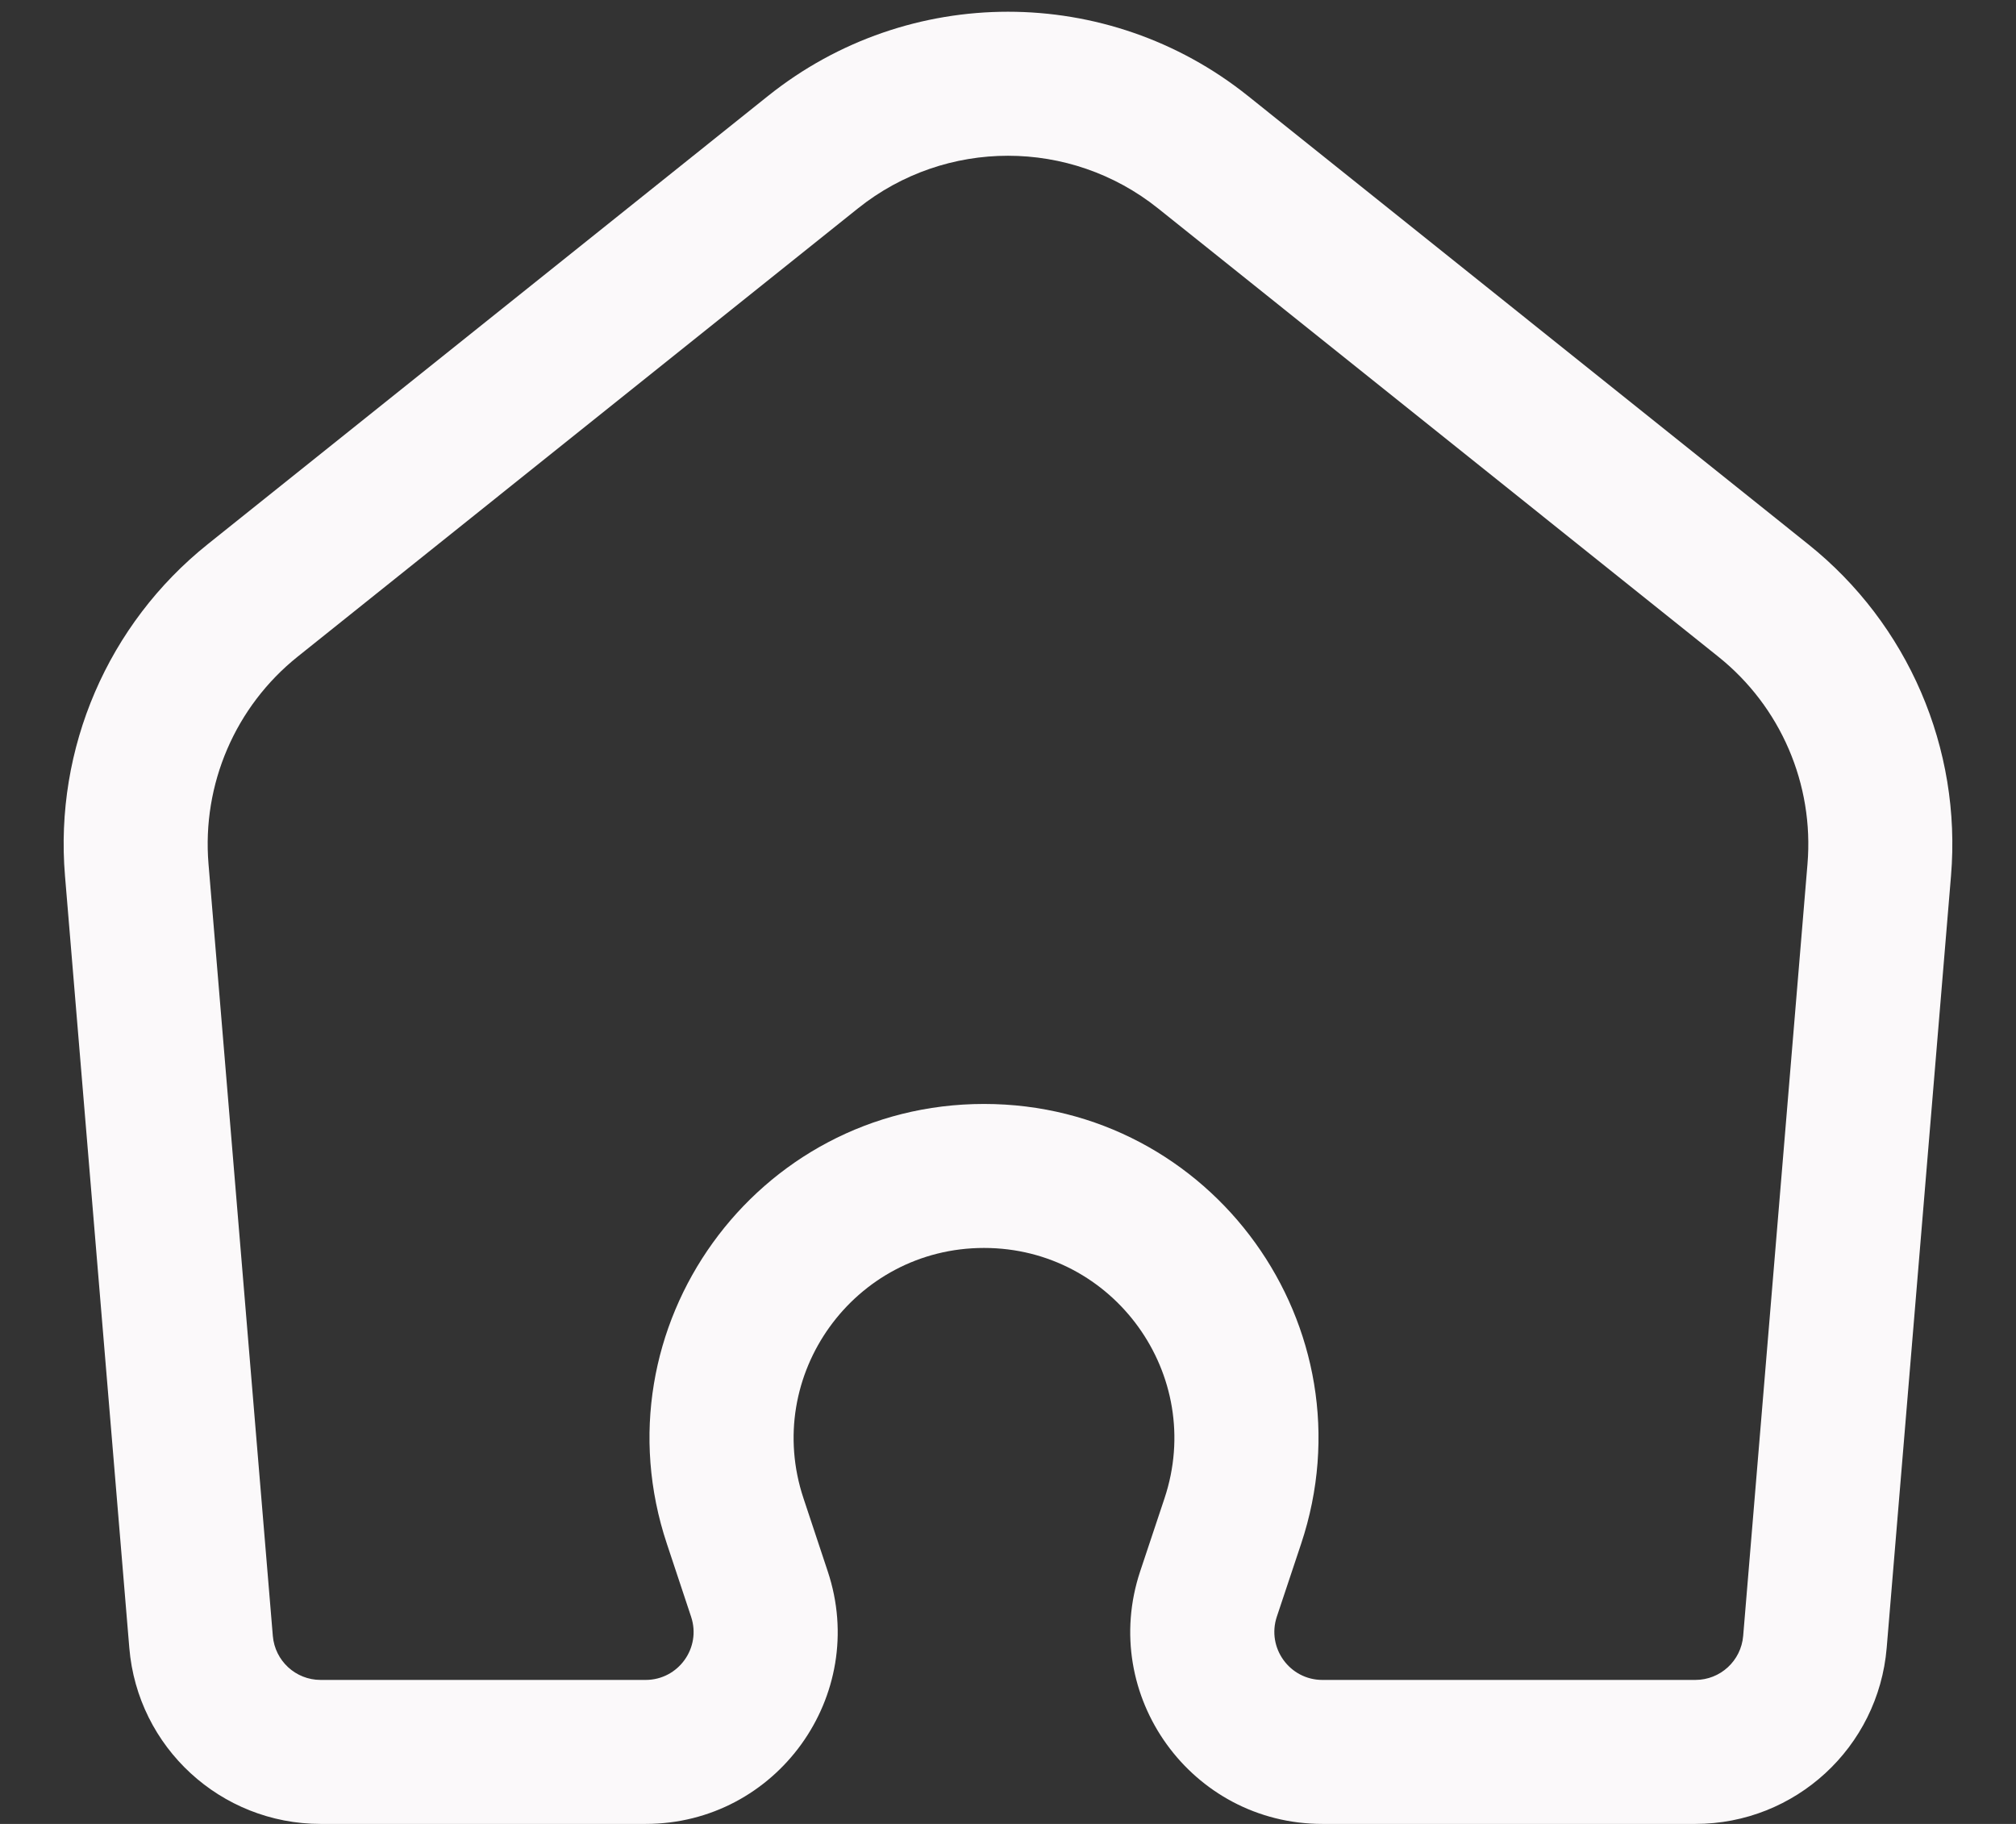 <svg width="21" height="19" viewBox="0 0 21 19" fill="none" xmlns="http://www.w3.org/2000/svg">
<rect x="0" y="0" width="21" height="19" fill="#333333" stroke="none"/>
<path fill-rule="evenodd" clip-rule="evenodd" d="M2.164 5.669L8.001 0.999C9.462 -0.17 11.538 -0.17 12.999 0.999L18.835 5.669C19.876 6.501 20.434 7.796 20.323 9.124L19.653 17.166C19.566 18.203 18.7 19 17.66 19H13.775C12.41 19 11.446 17.663 11.877 16.368L12.13 15.609C12.558 14.325 11.603 13 10.25 13C8.897 13 7.942 14.325 8.37 15.609L8.622 16.368C9.054 17.663 8.09 19 6.725 19H3.34C2.3 19 1.433 18.203 1.347 17.166L0.677 9.124C0.566 7.796 1.124 6.501 2.164 5.669ZM3.101 6.84L8.938 2.17C9.851 1.44 11.149 1.44 12.062 2.17L17.898 6.84C18.549 7.36 18.897 8.17 18.828 9L18.158 17.042C18.136 17.301 17.92 17.5 17.66 17.5H13.775C13.434 17.5 13.193 17.166 13.3 16.842L13.553 16.083C14.305 13.829 12.627 11.5 10.25 11.5C7.873 11.5 6.195 13.829 6.947 16.083L7.199 16.842C7.307 17.166 7.066 17.5 6.725 17.5H3.34C3.08 17.5 2.864 17.301 2.842 17.042L2.172 9C2.103 8.17 2.451 7.36 3.101 6.84Z" fill="#FBF9FA"/>
</svg>
